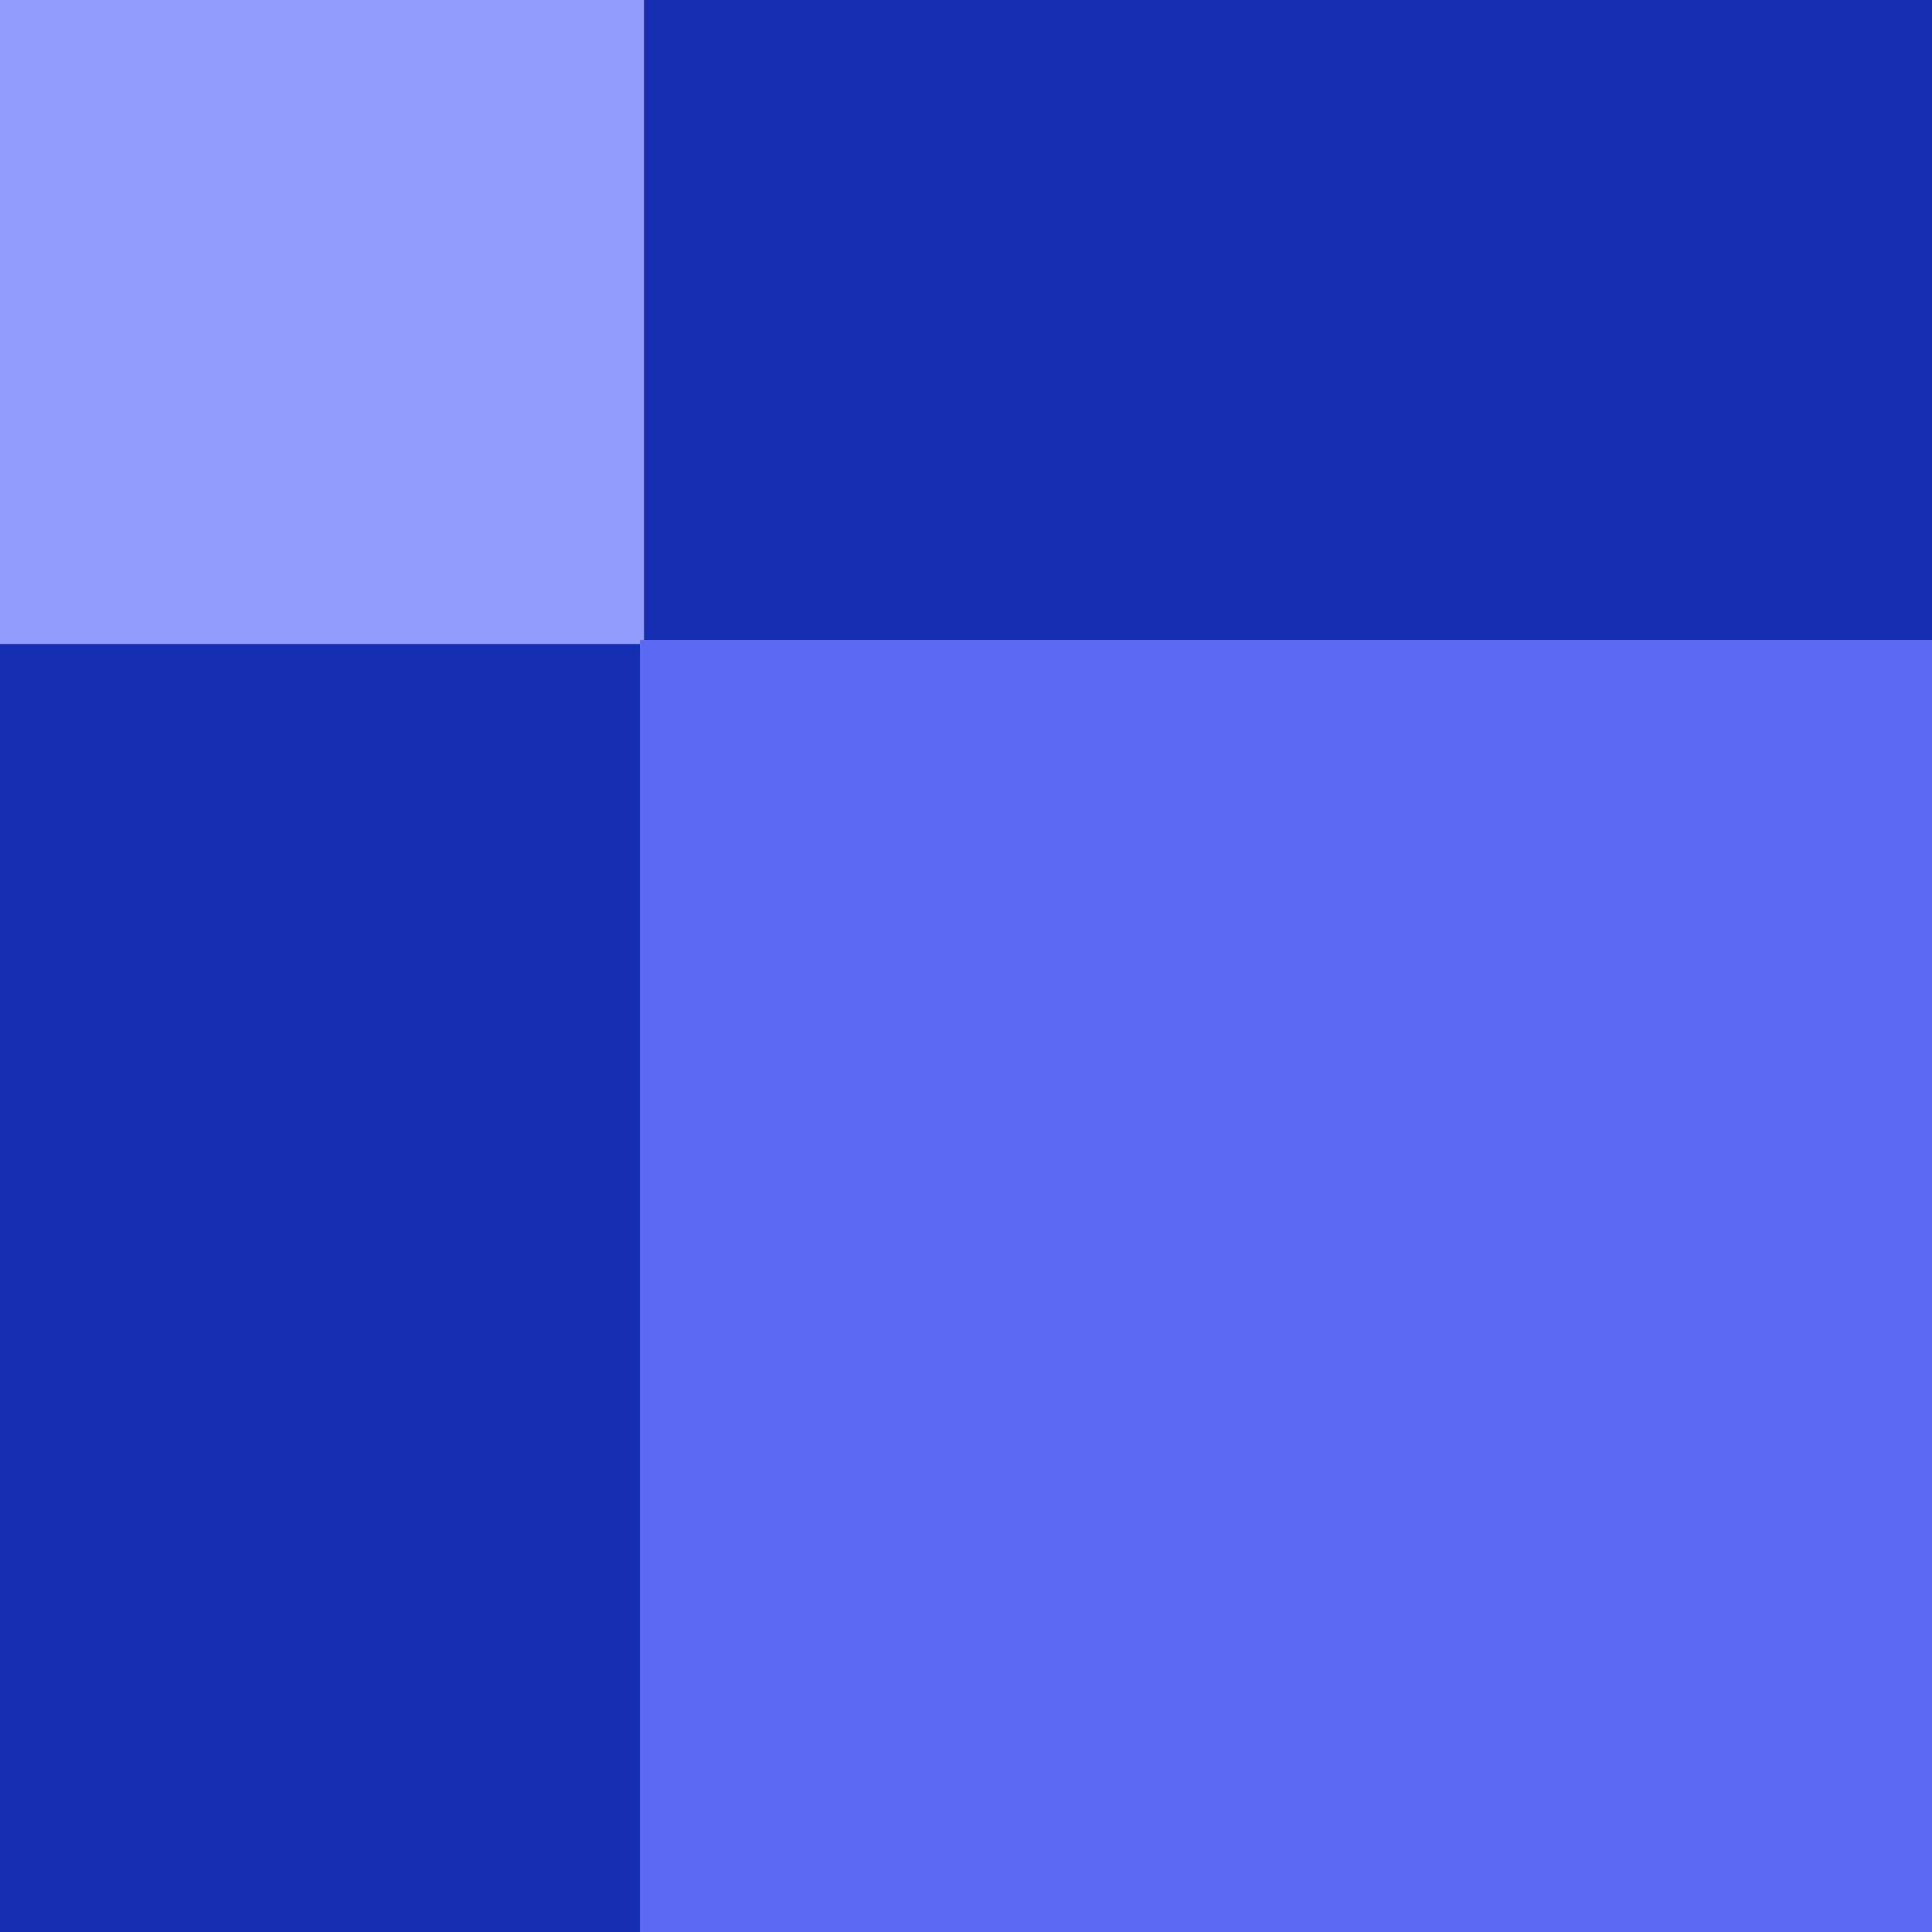 <svg xmlns="http://www.w3.org/2000/svg" width="480px" height="480px">
  <rect width="480" height="480" fill="rgb(22,47,178)"/>
  <rect x="-64" y="-85" width="224" height="245" fill="rgb(145,156,252)"/>
  <rect x="159" y="159" width="414" height="423" fill="rgb(92,106,243)"/>
</svg>